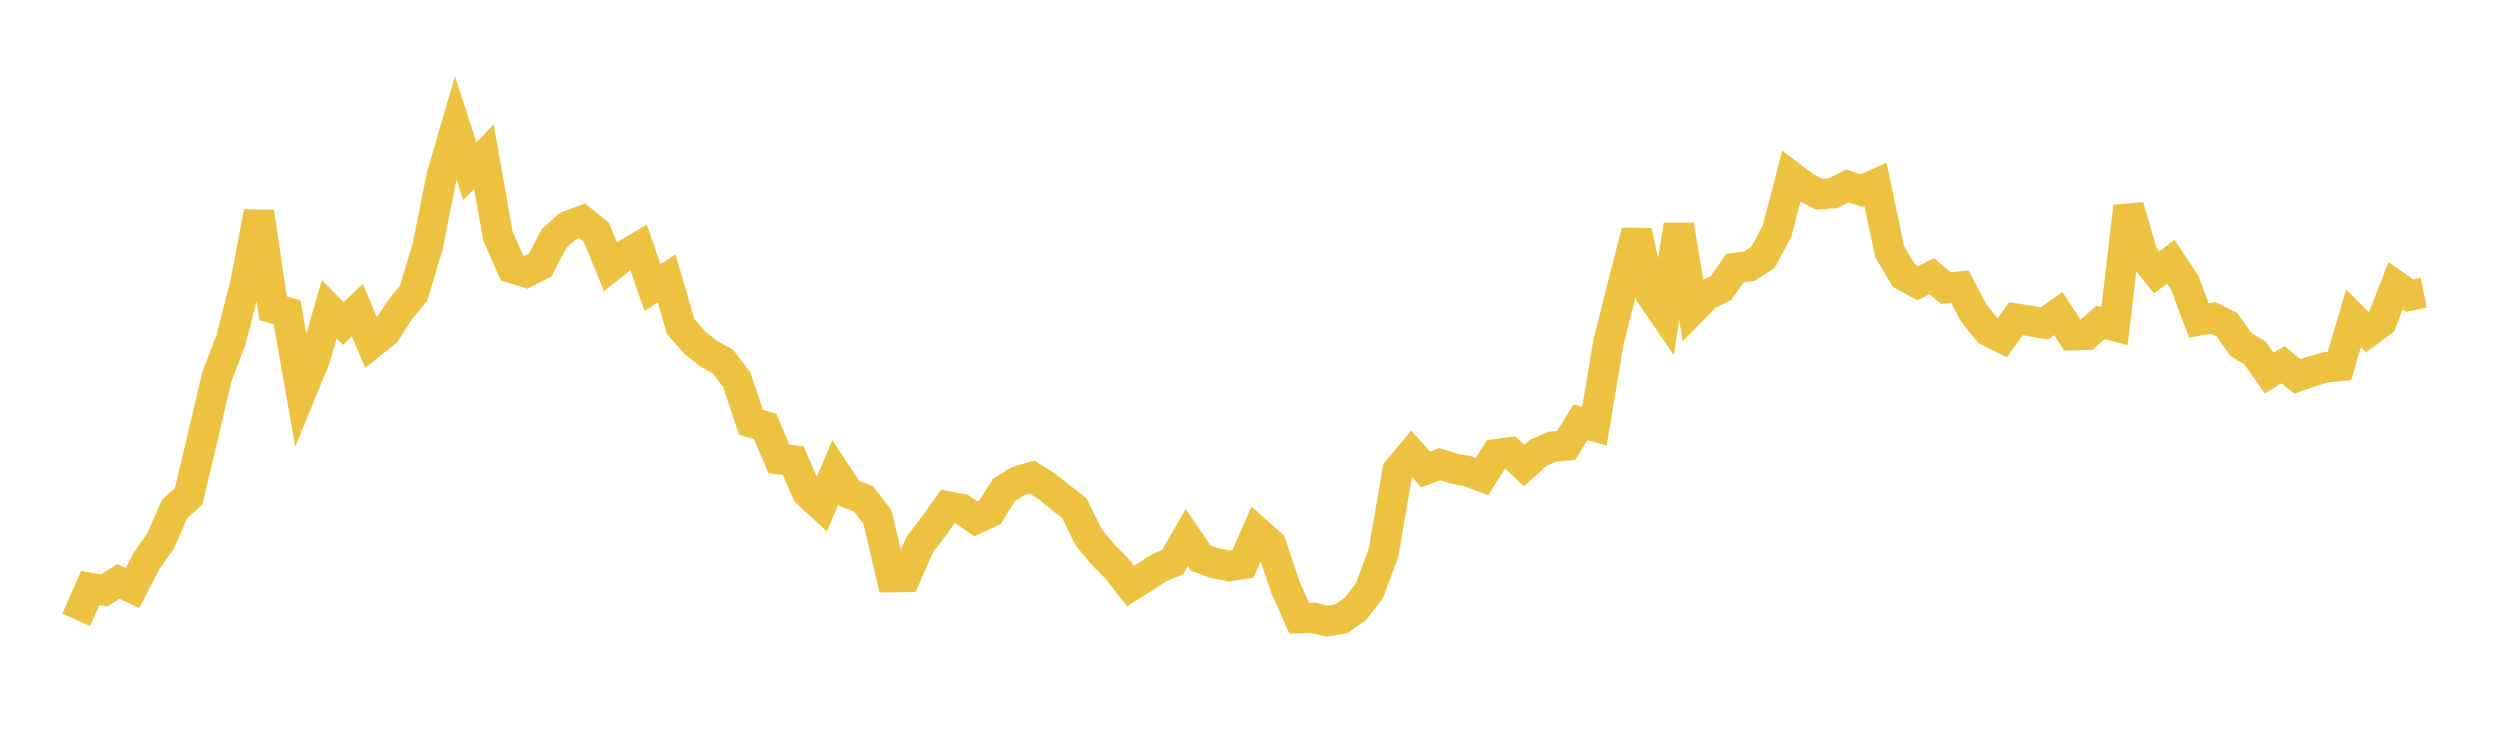 <svg width="164" height="48" xmlns="http://www.w3.org/2000/svg" xmlns:xlink="http://www.w3.org/1999/xlink"><path fill="none" stroke="rgb(237,194,64)" stroke-width="2" d="M5,40.663L5.922,38.574L6.844,38.732L7.766,38.146L8.689,38.573L9.611,36.798L10.533,35.491L11.455,33.383L12.377,32.563L13.299,28.665L14.222,24.734L15.144,22.307L16.066,18.753L16.988,13.909L17.91,20.218L18.832,20.488L19.754,25.731L20.677,23.482L21.599,20.291L22.521,21.222L23.443,20.348L24.365,22.528L25.287,21.795L26.21,20.363L27.132,19.227L28.054,16.157L28.976,11.556L29.898,8.394L30.82,11.235L31.743,10.272L32.665,15.48L33.587,17.583L34.509,17.864L35.431,17.393L36.353,15.636L37.275,14.815L38.198,14.486L39.12,15.236L40.042,17.492L40.964,16.761L41.886,16.216L42.808,18.868L43.731,18.264L44.653,21.422L45.575,22.478L46.497,23.209L47.419,23.706L48.341,24.926L49.263,27.699L50.186,27.962L51.108,30.121L52.03,30.208L52.952,32.317L53.874,33.163L54.796,30.982L55.719,32.377L56.641,32.718L57.563,33.916L58.485,37.856L59.407,37.845L60.329,35.73L61.251,34.525L62.174,33.226L63.096,33.403L64.018,34.034L64.94,33.607L65.862,32.134L66.784,31.555L67.707,31.299L68.629,31.873L69.551,32.613L70.473,33.33L71.395,35.216L72.317,36.337L73.24,37.267L74.162,38.444L75.084,37.869L76.006,37.261L76.928,36.863L77.85,35.268L78.772,36.613L79.695,36.945L80.617,37.127L81.539,36.986L82.461,34.891L83.383,35.706L84.305,38.474L85.228,40.549L86.15,40.529L87.072,40.75L87.994,40.585L88.916,39.937L89.838,38.743L90.76,36.256L91.683,30.877L92.605,29.772L93.527,30.795L94.449,30.447L95.371,30.738L96.293,30.911L97.216,31.262L98.138,29.804L99.06,29.675L99.982,30.543L100.904,29.71L101.826,29.302L102.749,29.221L103.671,27.703L104.593,27.966L105.515,22.465L106.437,18.79L107.359,15.176L108.281,19.301L109.204,20.649L110.126,14.76L111.048,20.285L111.97,19.347L112.892,18.896L113.814,17.584L114.737,17.471L115.659,16.88L116.581,15.13L117.503,11.58L118.425,12.28L119.347,12.738L120.269,12.668L121.192,12.195L122.114,12.506L123.036,12.092L123.958,16.497L124.88,18.064L125.802,18.572L126.725,18.121L127.647,18.9L128.569,18.802L129.491,20.56L130.413,21.702L131.335,22.166L132.257,20.906L133.18,21.056L134.102,21.219L135.024,20.568L135.946,21.983L136.868,21.966L137.79,21.152L138.713,21.384L139.635,13.541L140.557,16.709L141.479,17.865L142.401,17.171L143.323,18.556L144.246,21.016L145.168,20.851L146.09,21.304L147.012,22.612L147.934,23.161L148.856,24.473L149.778,23.923L150.701,24.695L151.623,24.371L152.545,24.101L153.467,24.008L154.389,20.878L155.311,21.796L156.234,21.114L157.156,18.743L158.078,19.391L159,19.202"></path></svg>
